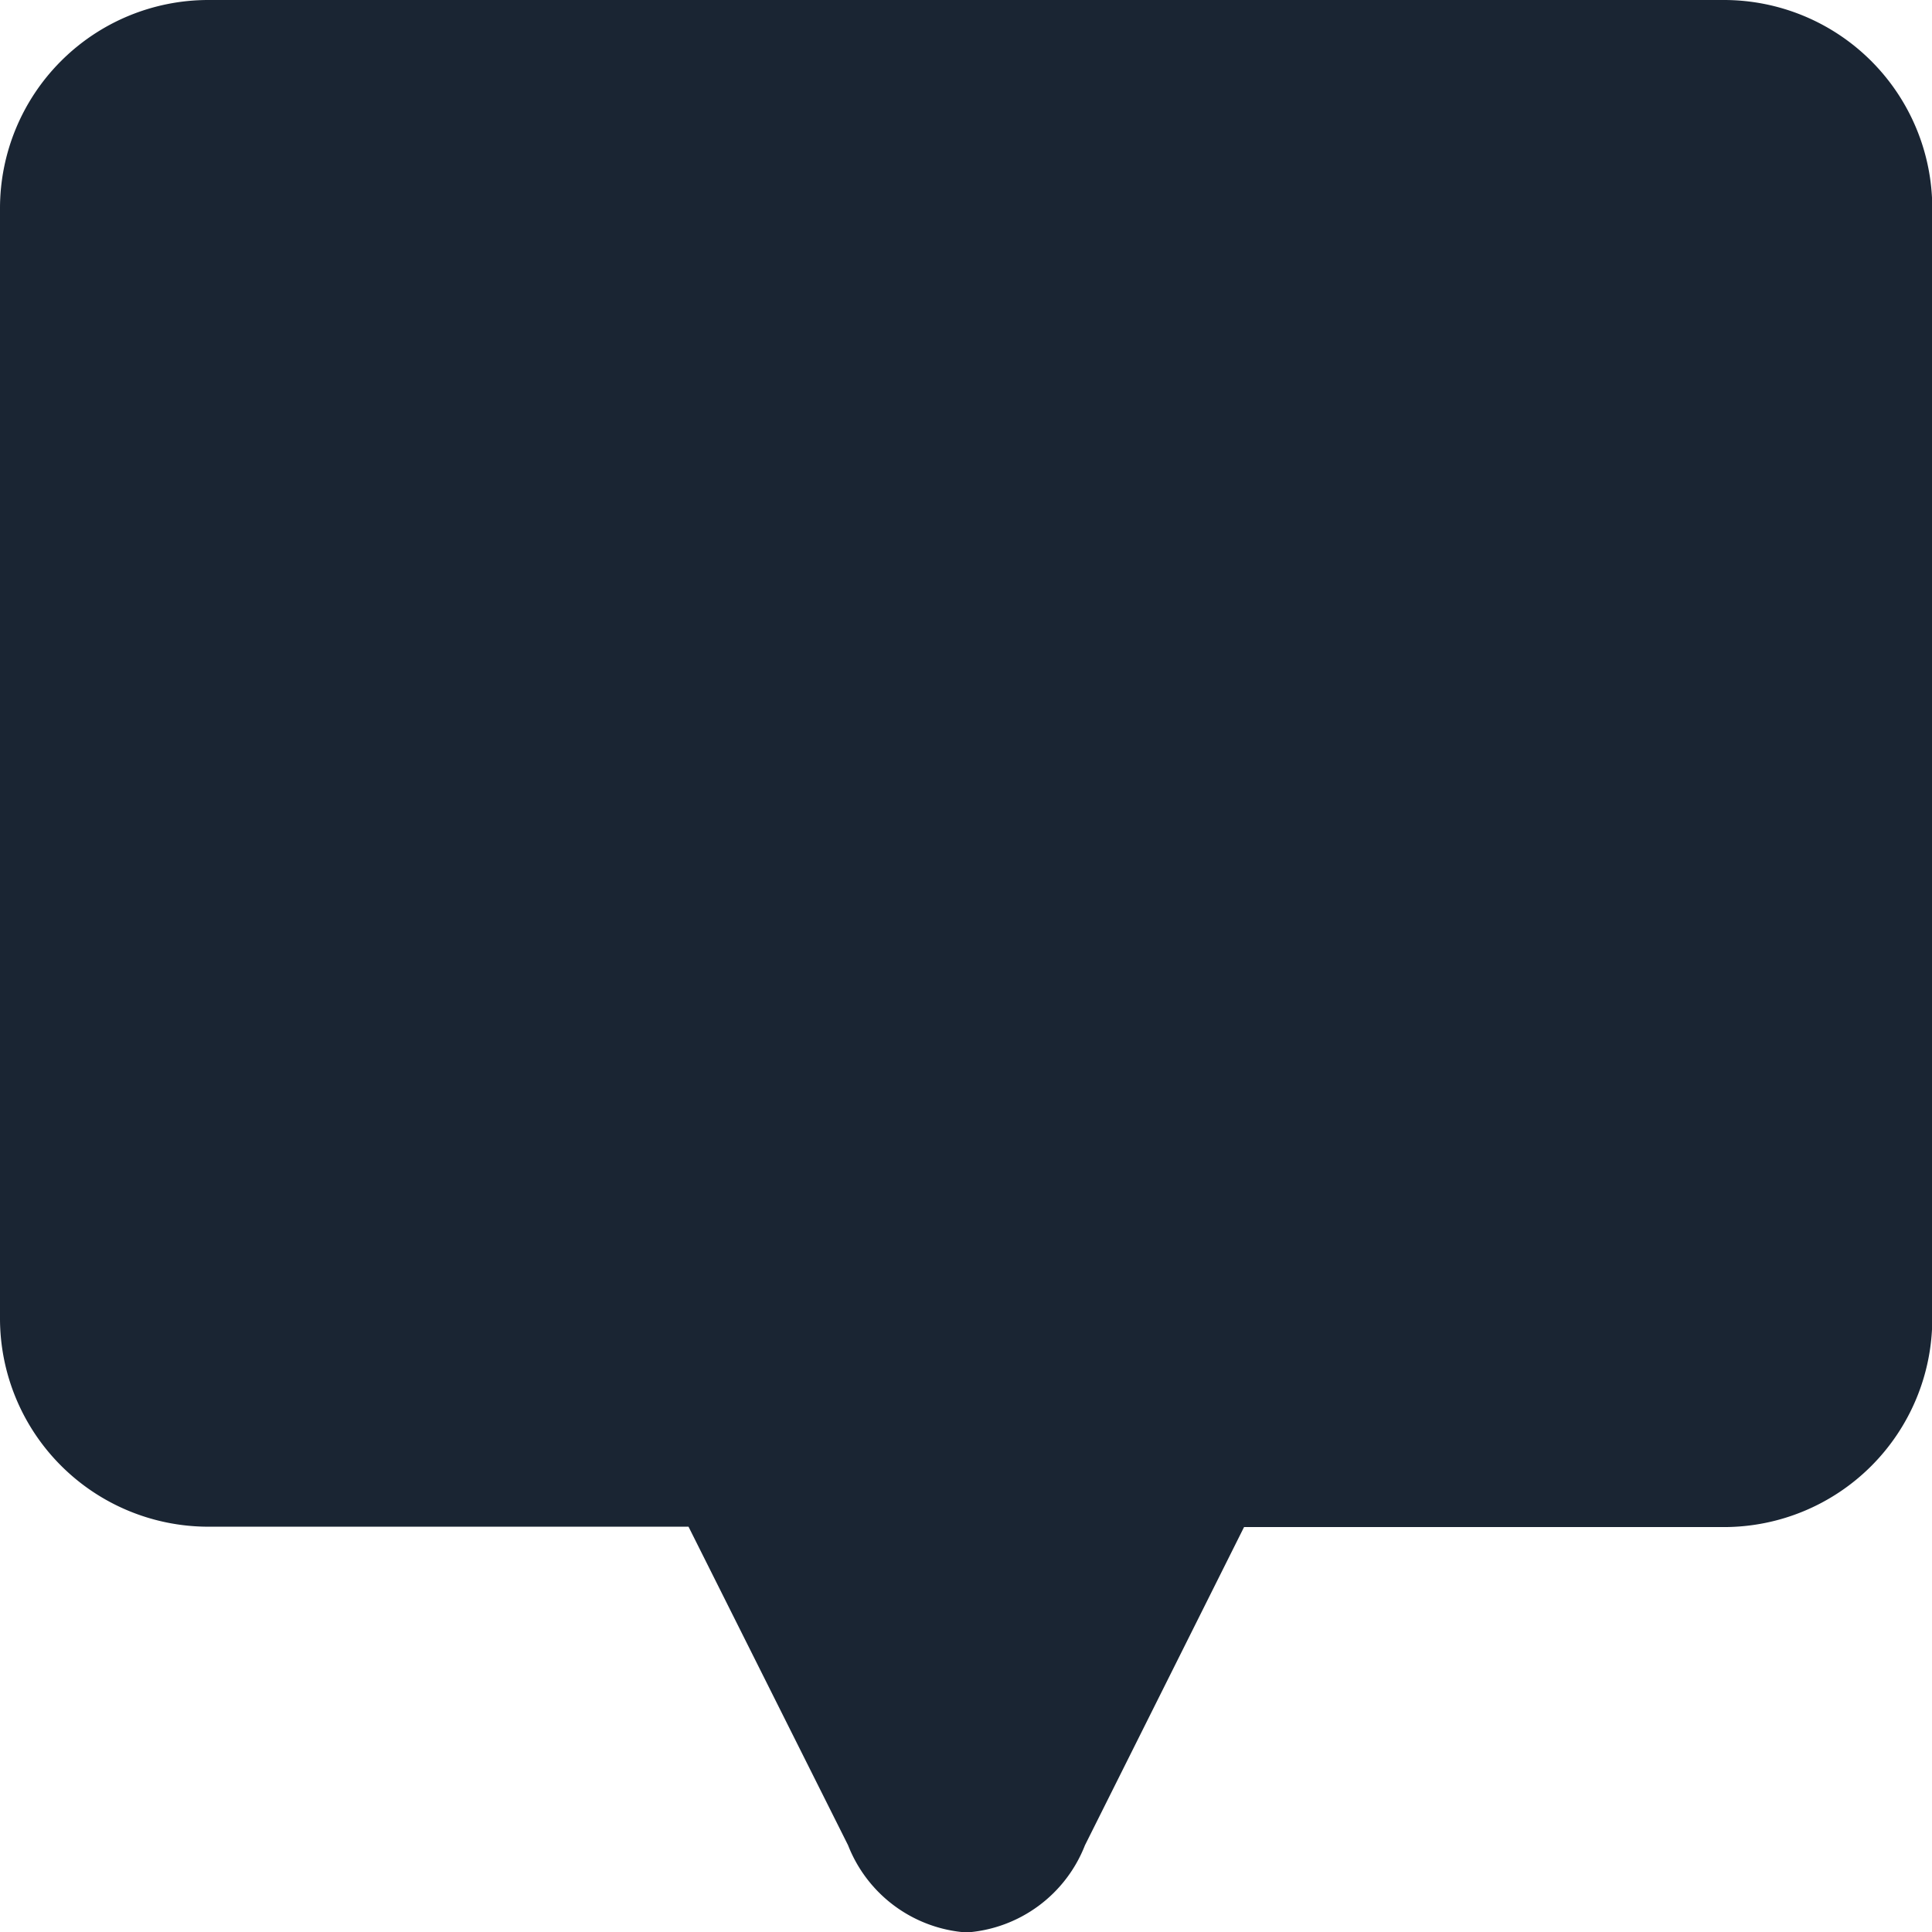<svg xmlns="http://www.w3.org/2000/svg" width="20.731" height="20.731" viewBox="0 0 20.731 20.731">
  <path id="comment-2" d="M18.5,0H2.234A2.236,2.236,0,0,0,0,2.234V14.148a2.236,2.236,0,0,0,2.234,2.234H7.388L9.1,19.8a1.477,1.477,0,0,0,1.271.936,1.477,1.477,0,0,0,1.271-.936l1.707-3.414H18.5a2.236,2.236,0,0,0,2.234-2.234V2.234A2.236,2.236,0,0,0,18.5,0Zm0,0" fill="#1a2533"/>
</svg>
